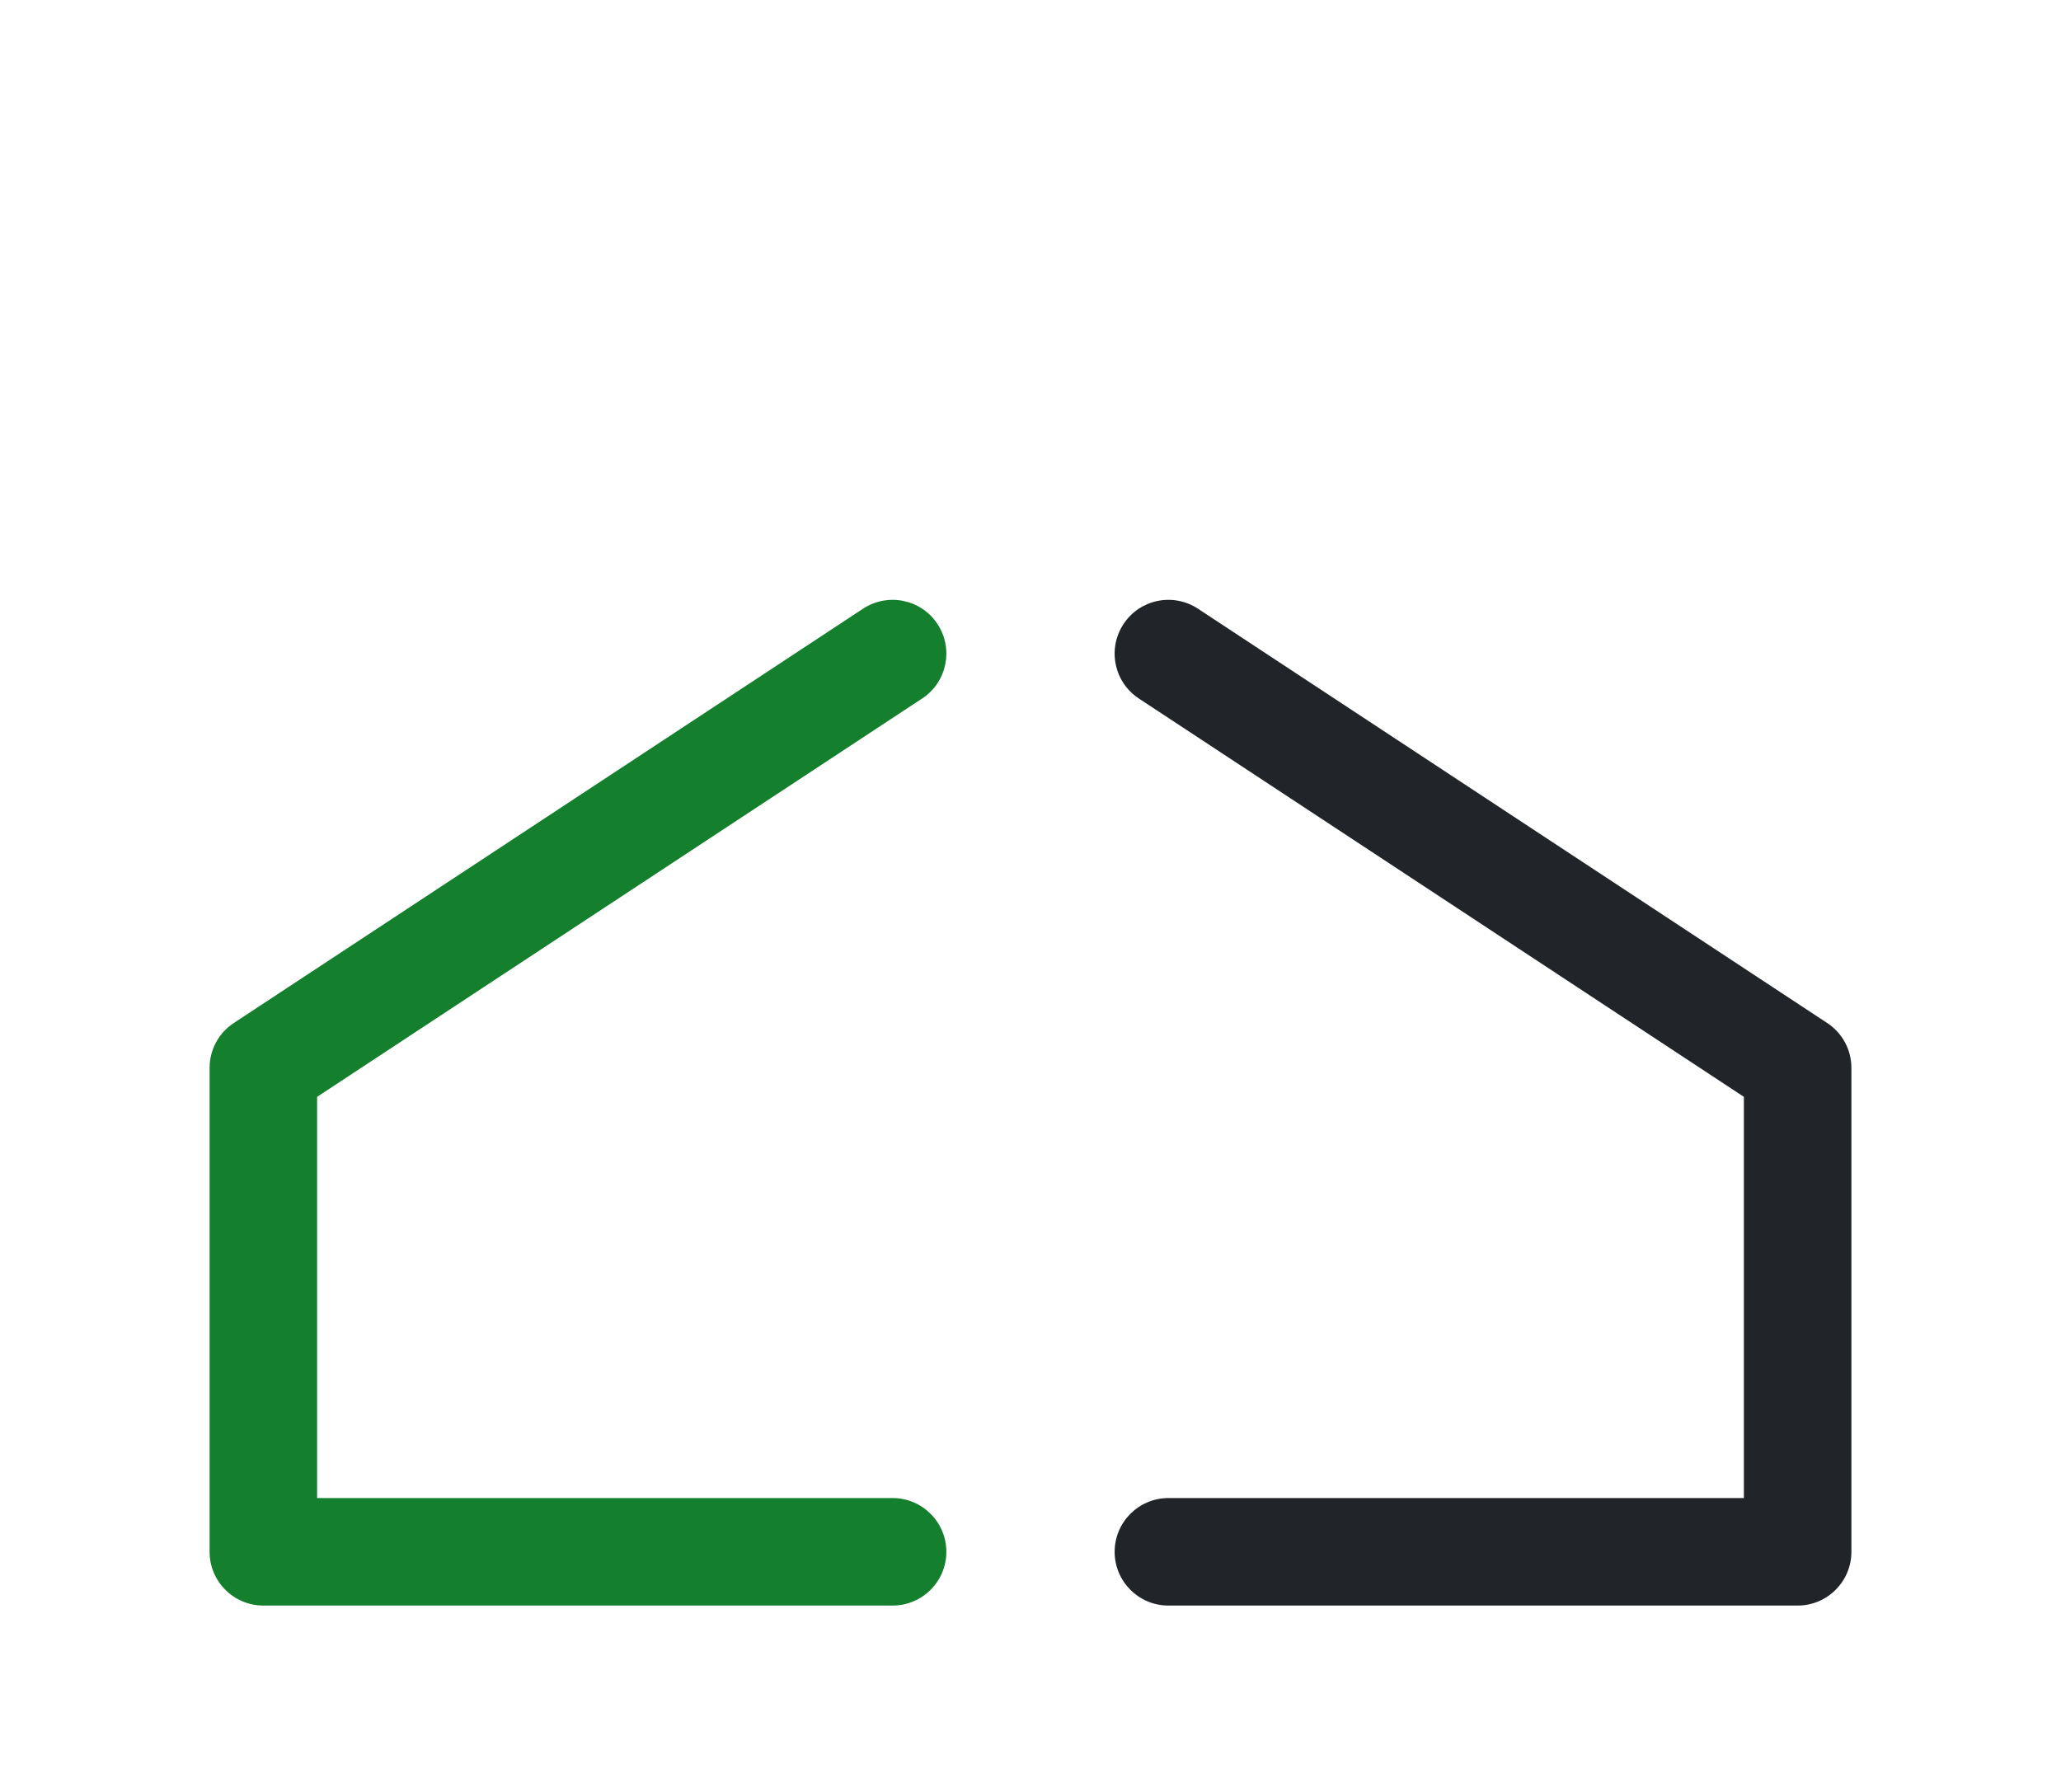 <?xml version="1.0" encoding="utf-8"?>
<!-- Generator: Adobe Illustrator 23.0.2, SVG Export Plug-In . SVG Version: 6.00 Build 0)  -->
<svg version="1.1" id="Opmaak" xmlns="http://www.w3.org/2000/svg" xmlns:xlink="http://www.w3.org/1999/xlink" x="0px" y="0px"
	 viewBox="0 0 230 200" style="enable-background:new 0 0 230 200;" xml:space="preserve">
<style type="text/css">
	.st0{fill:none;}
	.st1{fill:none;stroke:#212529;stroke-width:12;stroke-linecap:round;stroke-linejoin:round;stroke-miterlimit:10;}
	.st2{fill:none;stroke:#147F2D;stroke-width:12;stroke-linecap:round;stroke-linejoin:round;stroke-miterlimit:10;}
	.st3{fill:#147F2D;}
	.st4{fill:#212529;}
</style>
<rect class="st0" width="230" height="200"/>
<path class="st3" d="M99.61,179.2H29.39c-3.31,0-6-2.69-6-6v-54.01c0-2.02,1.01-3.9,2.7-5.01l70.22-46.24
	c2.77-1.82,6.49-1.06,8.31,1.71c1.82,2.77,1.06,6.49-1.71,8.31l-67.52,44.46v44.78h64.22c3.31,0,6,2.69,6,6
	S102.92,179.2,99.61,179.2z"/>
<path class="st4" d="M200.61,179.2h-70.22c-3.31,0-6-2.69-6-6s2.69-6,6-6h64.22v-44.78l-67.52-44.46c-2.77-1.82-3.53-5.54-1.71-8.31
	c1.82-2.77,5.54-3.53,8.31-1.71l70.22,46.24c1.69,1.11,2.7,2.99,2.7,5.01v54.01C206.61,176.51,203.92,179.2,200.61,179.2z"/>
</svg>

